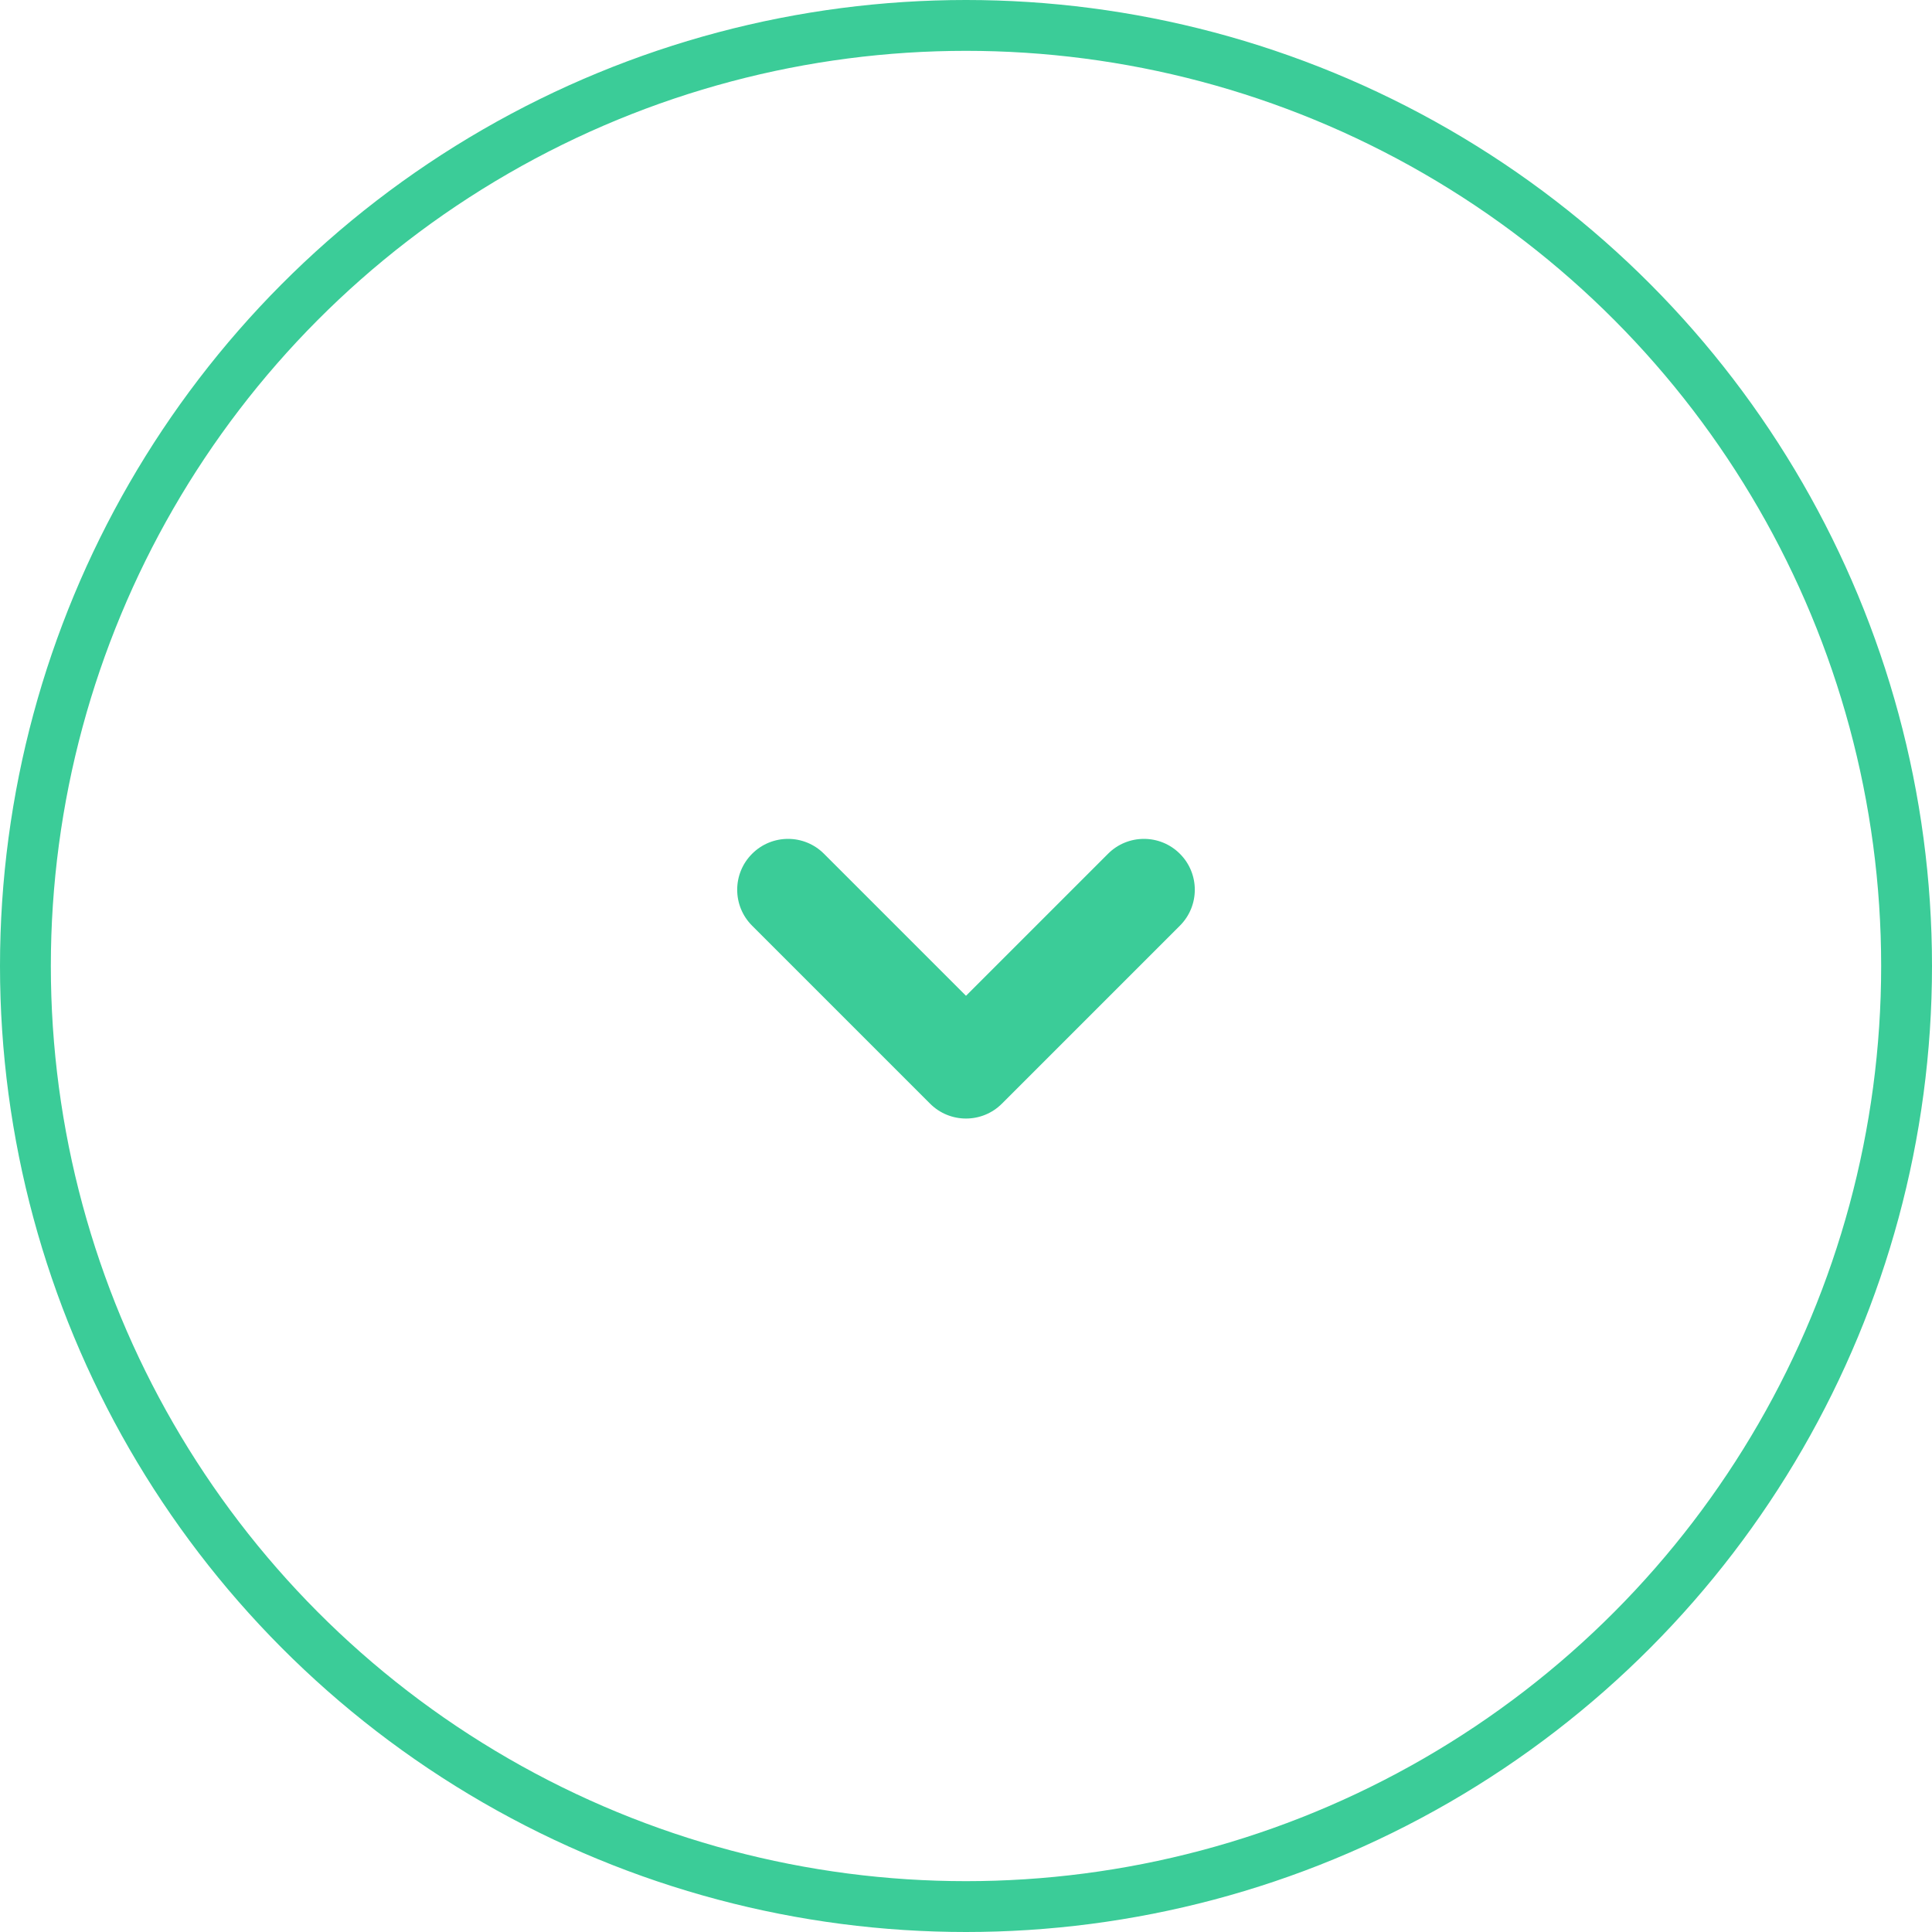 <svg width="38" height="38" viewBox="0 0 38 38" fill="none" xmlns="http://www.w3.org/2000/svg">
<path fill-rule="evenodd" clip-rule="evenodd" d="M23.207 16.793C22.817 16.402 22.183 16.402 21.793 16.793L19 19.586L16.207 16.793C15.817 16.402 15.183 16.402 14.793 16.793C14.402 17.183 14.402 17.817 14.793 18.207L18.293 21.707C18.683 22.098 19.317 22.098 19.707 21.707L23.207 18.207C23.598 17.817 23.598 17.183 23.207 16.793Z" fill="#3BCC98"/>
<circle cx="19" cy="19" r="18.5" stroke="#3BCC98"/>
</svg>
